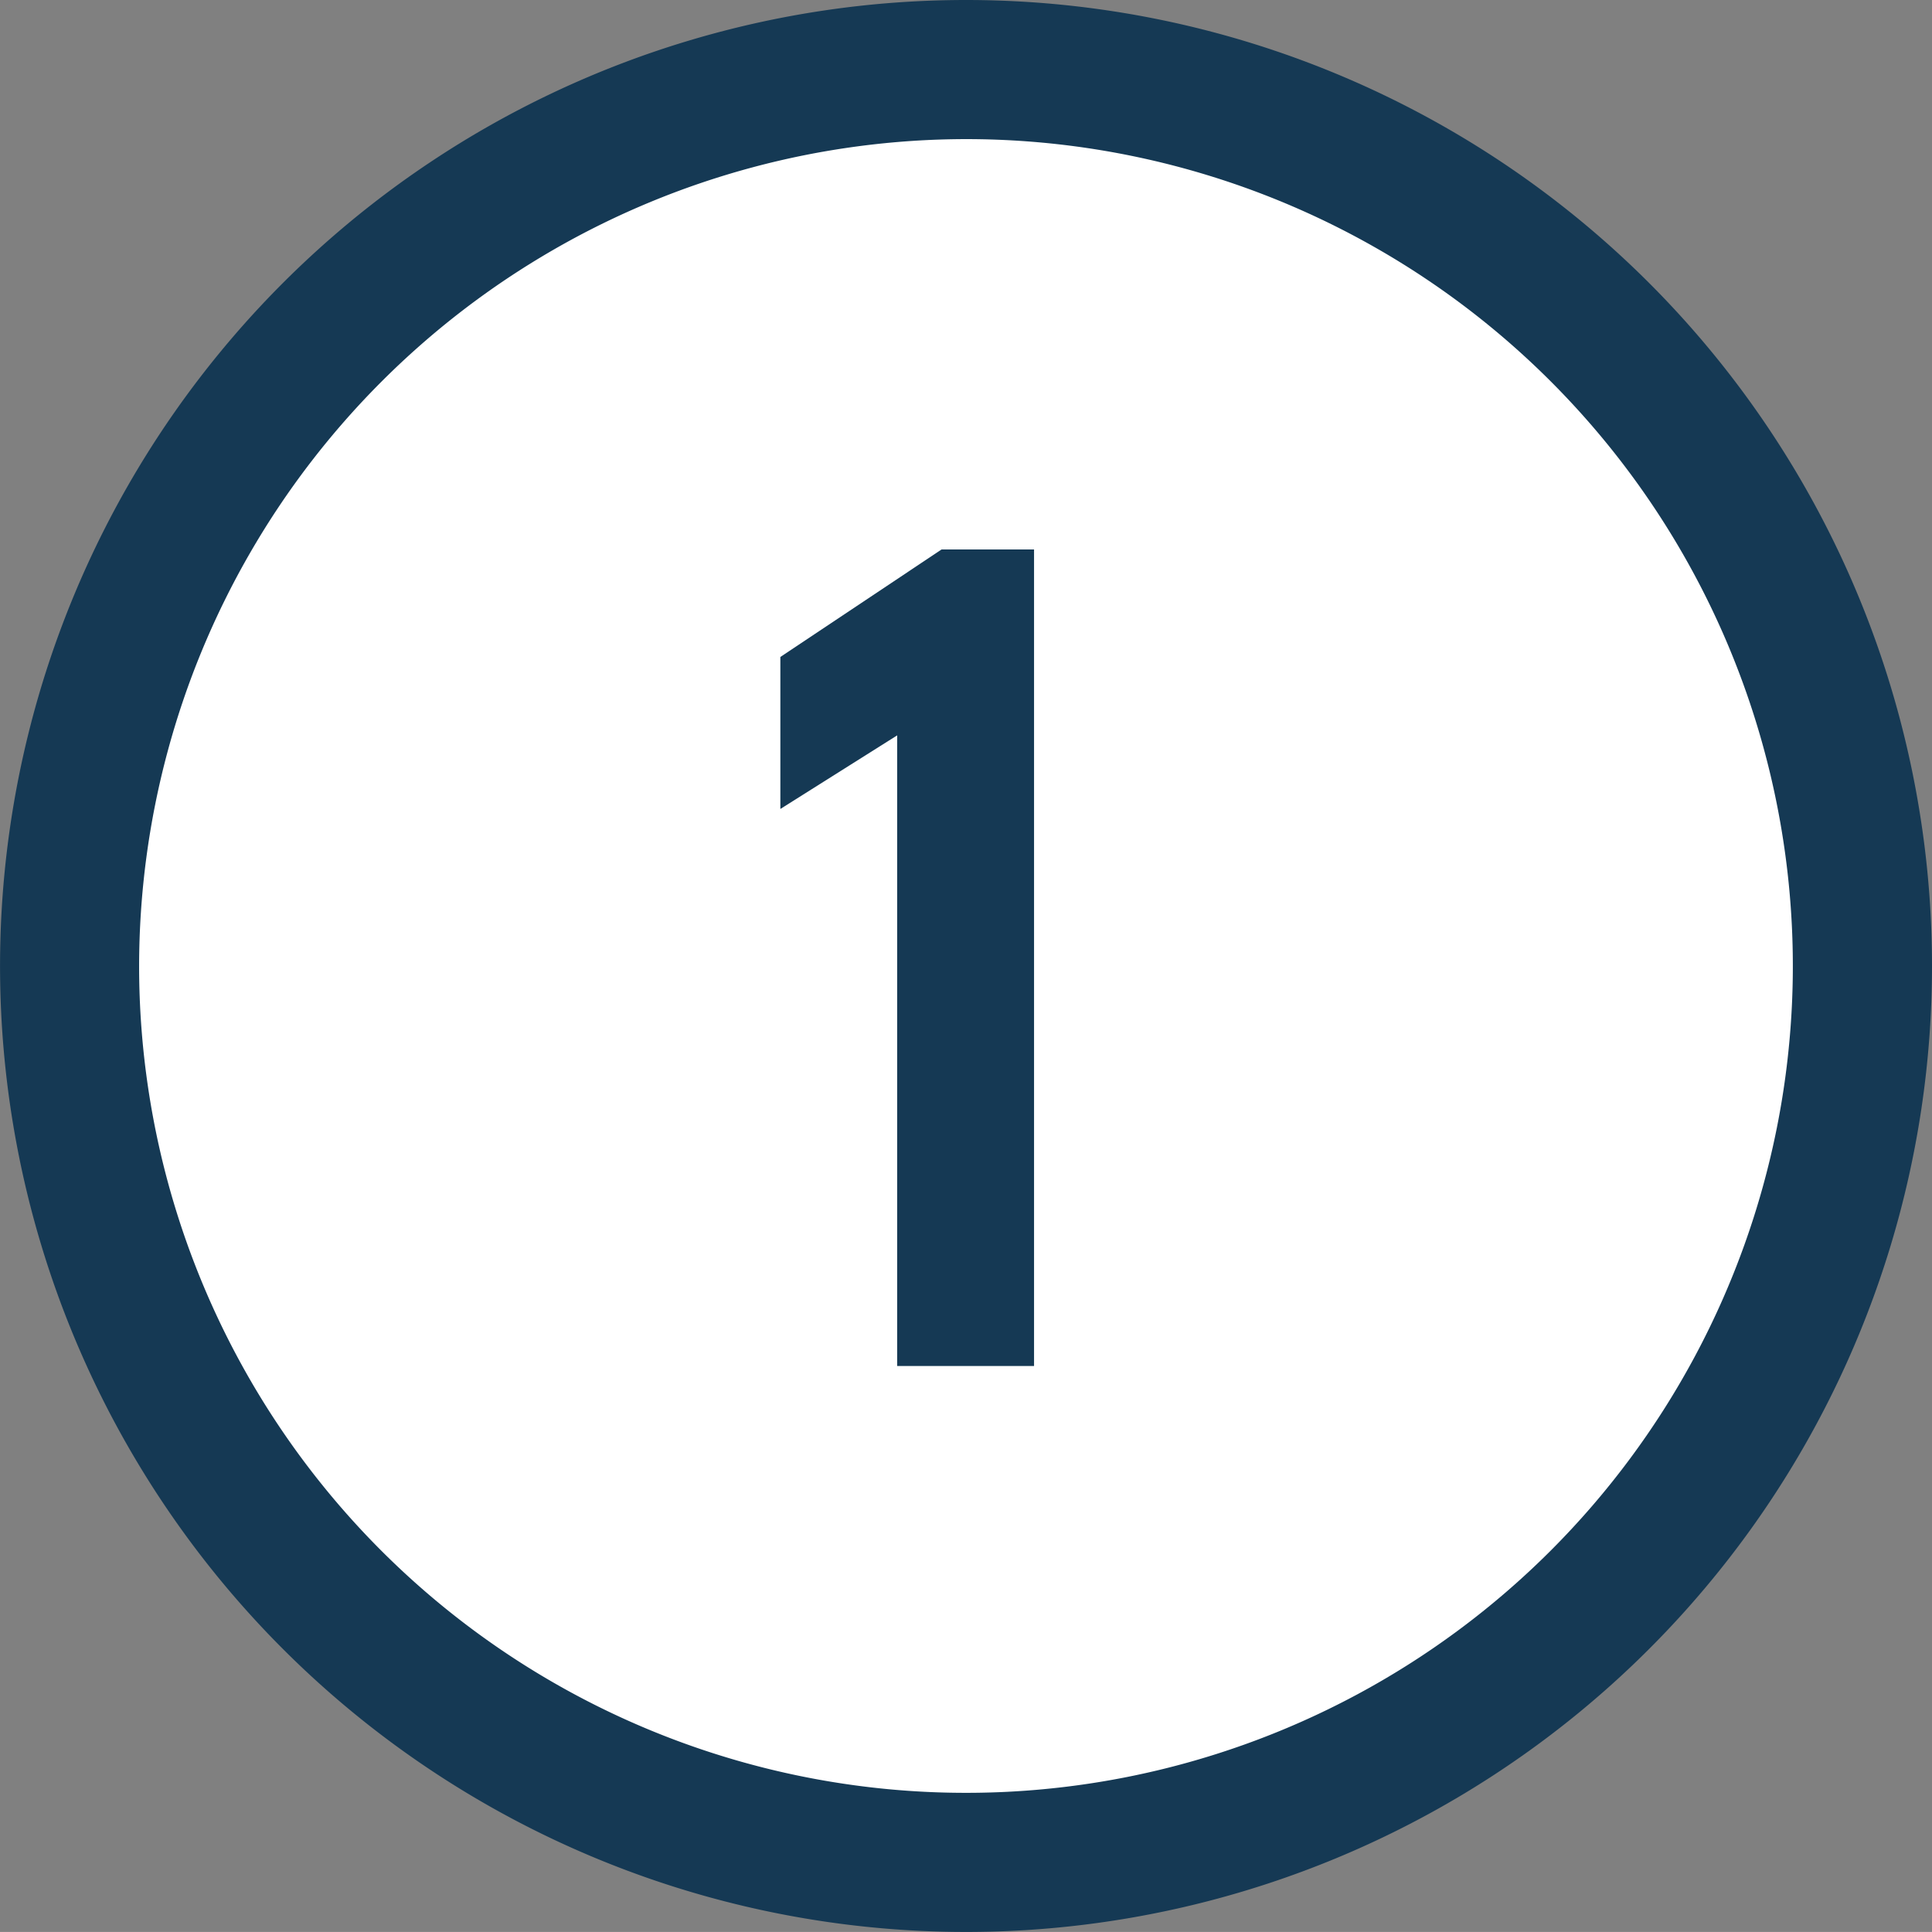 <svg xmlns="http://www.w3.org/2000/svg" width="41.665" height="41.664"><rect width="100%" height="100%" fill="#808080" stroke="none"/><defs><style>.cls-2{fill:#153954}</style></defs><g id="レイヤー_2" data-name="レイヤー 2"><g id="txt"><path d="M20.833 40.164a19.332 19.332 0 1119.332-19.332 19.354 19.354 0 01-19.332 19.332z" fill="#fff"/><path class="cls-2" d="M20.833 3A17.832 17.832 0 113 20.832 17.852 17.852 0 0120.833 3m0-3a20.832 20.832 0 1020.832 20.832A20.832 20.832 0 0020.833 0z"/><path class="cls-2" d="M22.3 11.85v17.609h-2.952v-13.6l-2.519 1.587v-3.278l3.476-2.318z"/></g></g></svg>